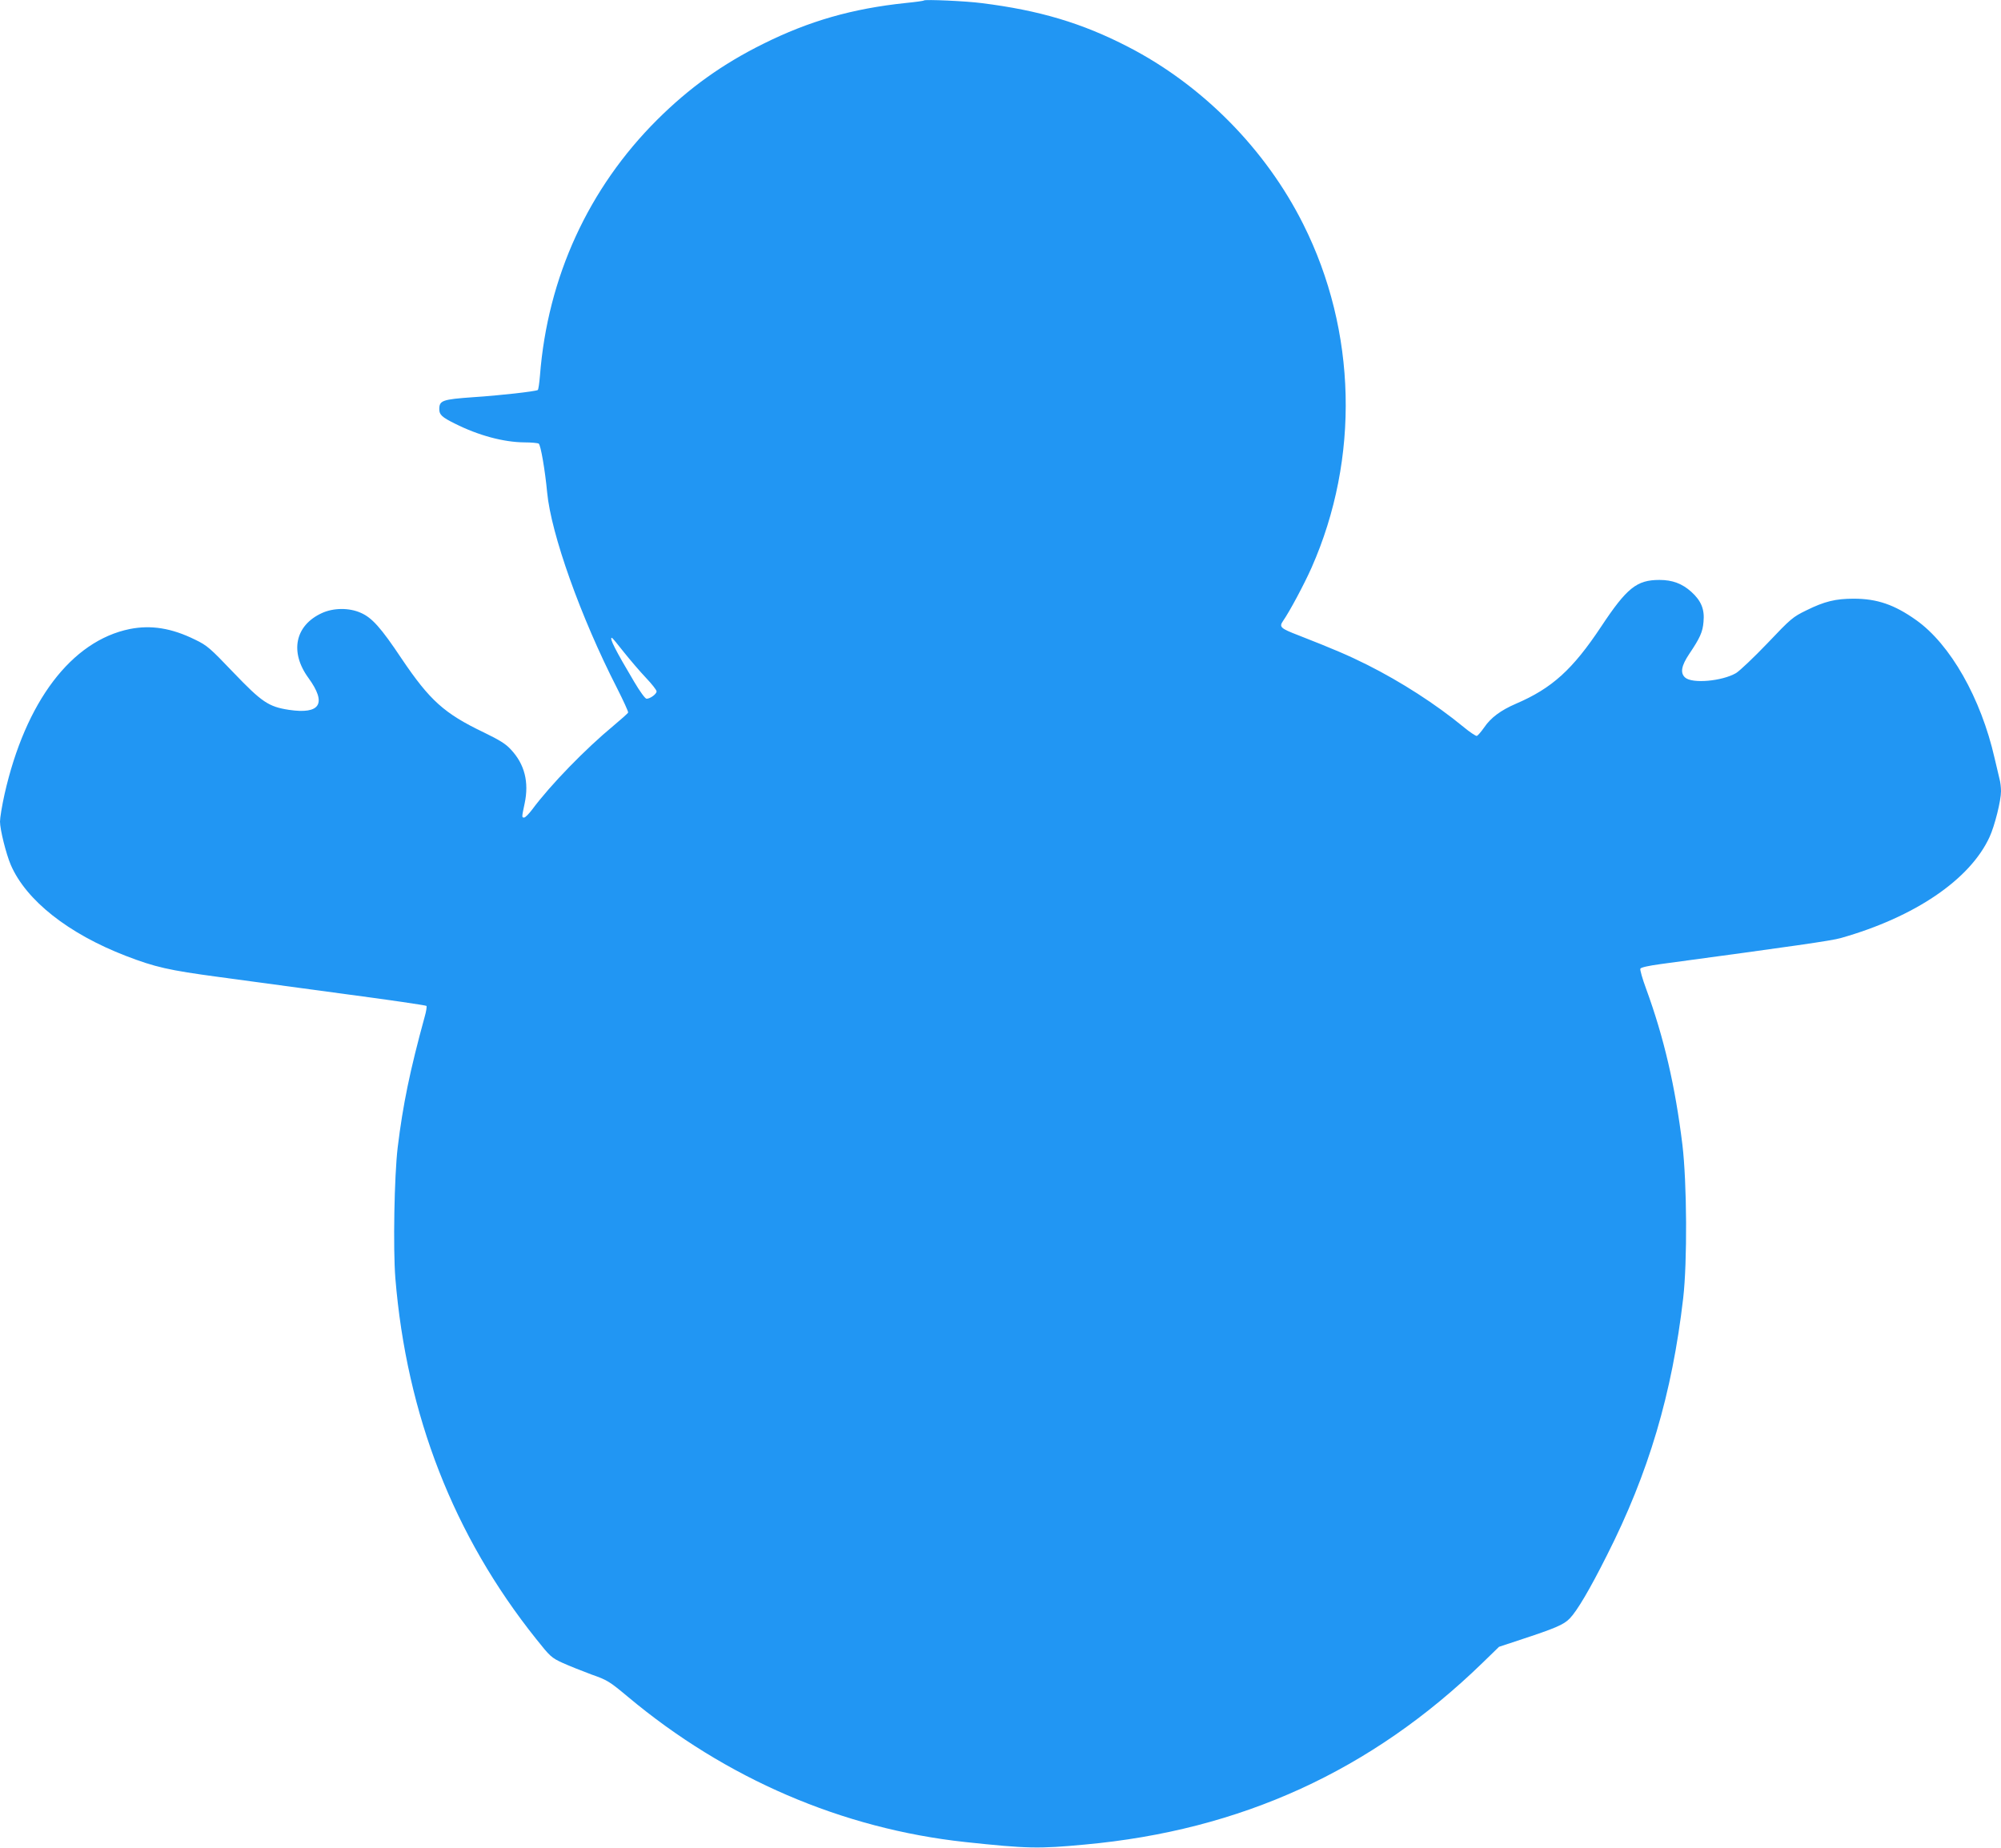 <?xml version="1.0" standalone="no"?>
<!DOCTYPE svg PUBLIC "-//W3C//DTD SVG 20010904//EN"
 "http://www.w3.org/TR/2001/REC-SVG-20010904/DTD/svg10.dtd">
<svg version="1.0" xmlns="http://www.w3.org/2000/svg"
 width="1280pt" height="1182pt" viewBox="0 0 1280 1182"
 preserveAspectRatio="xMidYMid meet">
<g transform="translate(0,1182) scale(0.1,-0.1)"
fill="#2196f3" stroke="none">
<path d="M5910 11817 c-3 -3 -54 -10 -115 -16 -343 -36 -619 -115 -914 -262
-260 -129 -472 -281 -676 -484 -441 -439 -702 -1009 -751 -1638 -4 -48 -10
-90 -14 -92 -15 -9 -242 -35 -414 -46 -197 -14 -216 -21 -216 -77 0 -35 17
-51 100 -92 151 -76 312 -119 445 -120 44 0 85 -4 91 -8 13 -8 41 -173 54
-312 25 -265 214 -797 447 -1252 41 -81 73 -151 71 -156 -1 -5 -44 -43 -93
-84 -181 -150 -403 -378 -521 -537 -21 -28 -44 -51 -51 -51 -16 0 -16 0 3 90
29 136 0 251 -87 344 -32 36 -72 61 -175 111 -253 121 -345 205 -524 470 -134
201 -191 264 -263 295 -74 33 -174 32 -248 -2 -172 -79 -207 -249 -86 -415
119 -164 76 -234 -125 -204 -130 20 -173 49 -355 239 -150 157 -168 173 -245
210 -150 74 -281 95 -418 68 -373 -76 -667 -464 -801 -1057 -16 -72 -29 -150
-29 -175 0 -51 39 -207 69 -277 98 -227 368 -440 736 -582 187 -72 274 -92
595 -135 168 -23 534 -72 813 -110 280 -37 511 -71 515 -75 3 -3 -1 -34 -11
-68 -95 -346 -140 -566 -173 -837 -22 -184 -30 -648 -15 -837 72 -875 373
-1647 900 -2307 90 -113 98 -121 170 -154 42 -19 125 -52 184 -74 103 -36 115
-44 235 -144 624 -522 1370 -843 2157 -928 394 -42 469 -44 765 -16 999 91
1833 473 2542 1161 l107 104 133 44 c225 74 281 97 320 138 47 49 127 184 237
403 267 527 417 1033 488 1645 27 233 24 740 -5 982 -46 374 -117 683 -233
1000 -23 62 -39 119 -36 126 3 8 51 19 133 30 852 115 1090 149 1149 166 473
134 827 374 952 647 33 72 73 232 73 292 0 24 -4 61 -10 81 -5 20 -19 79 -31
131 -87 383 -283 729 -503 884 -138 98 -249 136 -398 136 -116 0 -187 -17
-304 -75 -86 -42 -98 -52 -248 -210 -87 -91 -178 -177 -201 -191 -90 -52 -281
-69 -326 -28 -32 29 -24 75 27 151 68 101 86 140 91 205 8 80 -15 135 -78 192
-59 53 -121 76 -204 76 -145 0 -208 -50 -373 -299 -182 -274 -314 -394 -545
-493 -97 -42 -161 -89 -204 -153 -19 -27 -40 -51 -46 -53 -7 -1 -46 25 -87 59
-175 144 -397 287 -614 396 -122 61 -216 101 -438 188 -117 45 -127 54 -101
92 42 60 136 236 183 342 309 699 289 1514 -53 2196 -240 480 -645 890 -1120
1135 -296 153 -569 234 -937 280 -97 13 -363 25 -370 17z m-1920 -4168 c40
-50 103 -124 141 -164 38 -40 69 -79 69 -88 0 -17 -41 -47 -64 -47 -9 0 -43
47 -79 108 -120 202 -161 282 -143 282 3 0 37 -41 76 -91z"/>
</g>
</svg>
